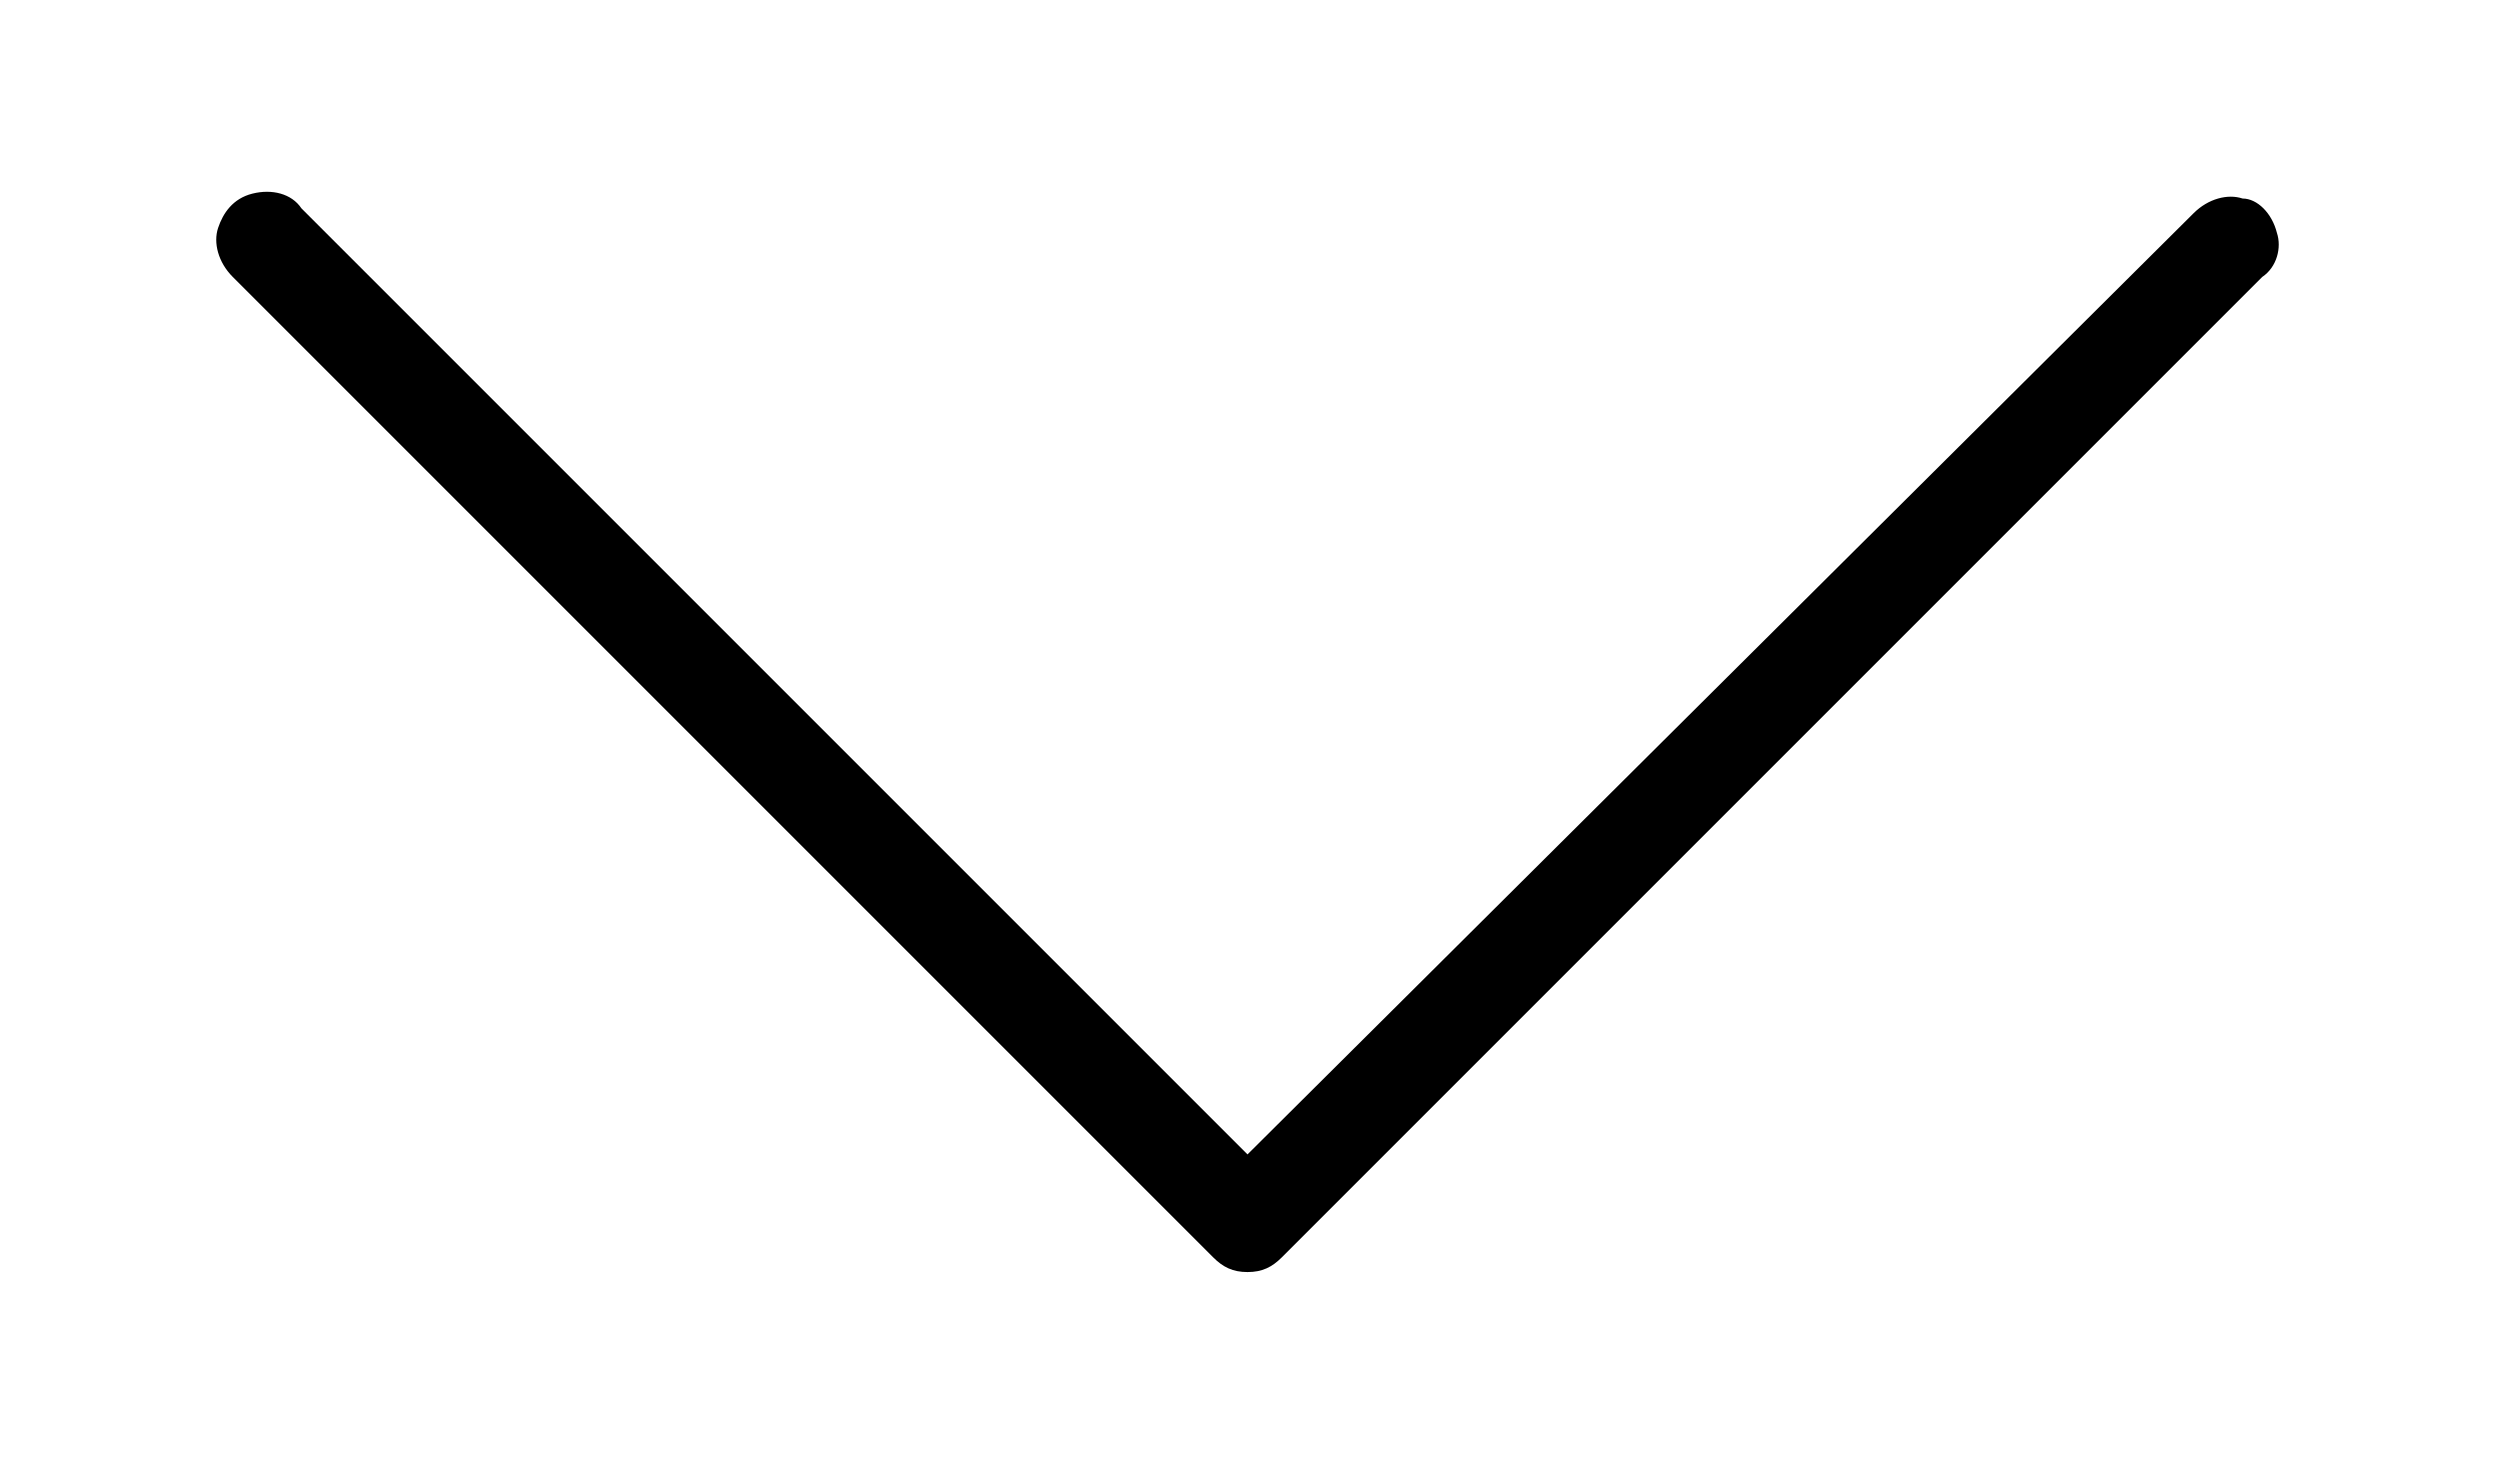 <svg width="51" height="30" viewBox="0 0 51 30" fill="none" xmlns="http://www.w3.org/2000/svg">
<g clip-path="url(#clip0_46_1911)">
<path d="M25.449 25.95C25.749 25.95 25.949 25.85 26.149 25.65L46.149 5.65C46.449 5.45 46.549 5.05 46.449 4.75C46.349 4.35 46.049 4.05 45.749 4.05C45.449 3.95 45.049 4.05 44.749 4.35L25.449 23.55L6.149 4.25C5.949 3.95 5.549 3.85 5.149 3.95C4.749 4.05 4.549 4.35 4.449 4.65C4.349 4.95 4.449 5.35 4.749 5.65L24.749 25.65C24.949 25.85 25.149 25.95 25.449 25.95Z" fill="black"/>
</g>
<defs>
<clipPath id="clip0_46_1911">
<rect width="28.9" height="50" fill="white" transform="matrix(0 1 -1 0 50.449 0.55)"/>
</clipPath>
</defs>
</svg>
